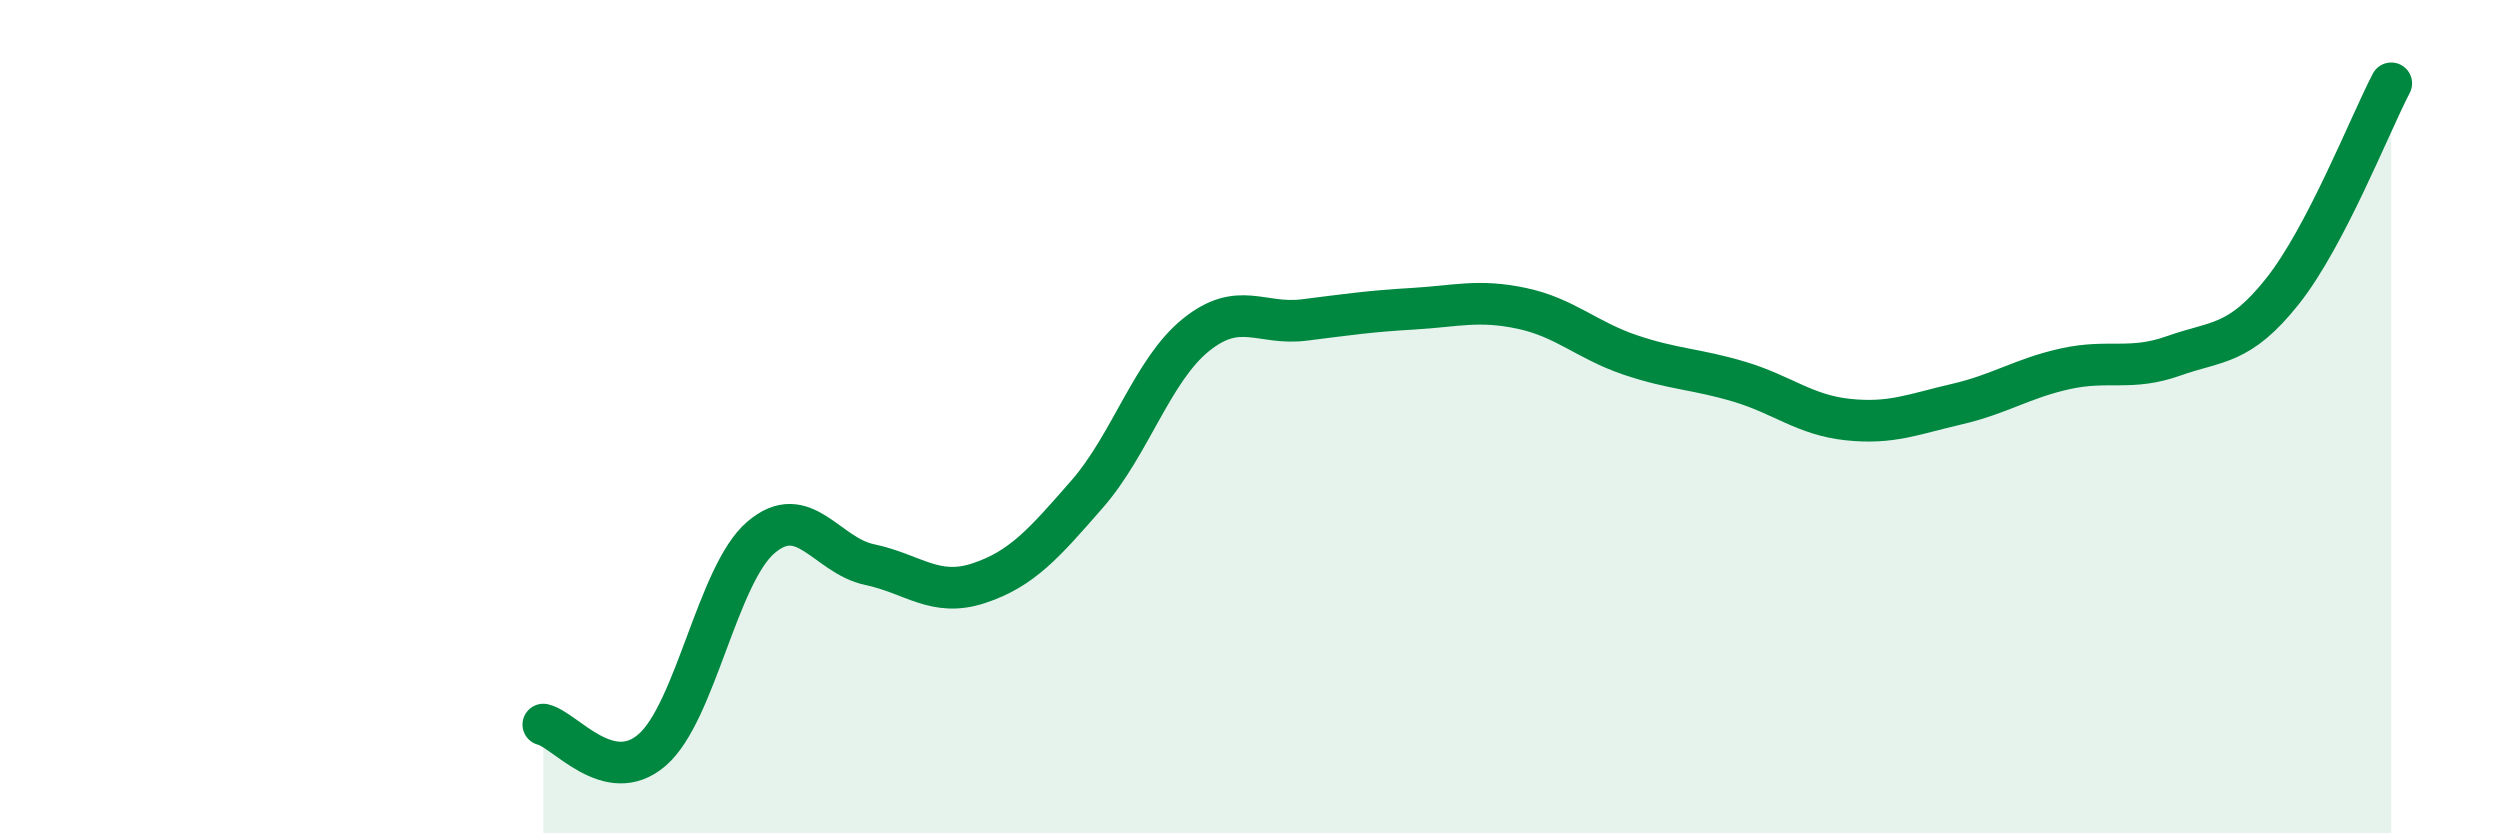 
    <svg width="60" height="20" viewBox="0 0 60 20" xmlns="http://www.w3.org/2000/svg">
      <path
        d="M 13.04,17.39 C 13.56,17.51 14.61,18.9 15.65,18 C 16.69,17.1 17.22,13.79 18.26,12.9 C 19.3,12.01 19.83,13.33 20.87,13.55 C 21.91,13.77 22.44,14.34 23.48,14 C 24.52,13.66 25.05,13.05 26.09,11.86 C 27.13,10.67 27.66,8.88 28.7,8.04 C 29.74,7.2 30.26,7.81 31.3,7.68 C 32.34,7.55 32.87,7.47 33.91,7.41 C 34.95,7.35 35.48,7.18 36.52,7.4 C 37.56,7.62 38.09,8.17 39.13,8.52 C 40.17,8.87 40.7,8.85 41.74,9.16 C 42.78,9.47 43.31,9.96 44.35,10.07 C 45.39,10.18 45.92,9.94 46.96,9.7 C 48,9.46 48.53,9.08 49.57,8.85 C 50.61,8.62 51.13,8.91 52.17,8.54 C 53.21,8.17 53.74,8.3 54.78,6.99 C 55.82,5.68 56.87,3 57.39,2L57.39 20L13.04 20Z"
        fill="#008740"
        opacity="0.1"
        stroke-linecap="round"
        stroke-linejoin="round"
      />
      <path
        d="M 13.04,17.39 C 13.56,17.51 14.61,18.9 15.65,18 C 16.69,17.1 17.22,13.79 18.26,12.9 C 19.3,12.01 19.83,13.33 20.87,13.55 C 21.91,13.77 22.44,14.34 23.48,14 C 24.52,13.66 25.05,13.05 26.09,11.86 C 27.13,10.67 27.66,8.88 28.7,8.04 C 29.74,7.2 30.26,7.81 31.3,7.68 C 32.34,7.55 32.87,7.47 33.91,7.41 C 34.95,7.35 35.48,7.18 36.52,7.4 C 37.56,7.62 38.09,8.17 39.13,8.52 C 40.17,8.87 40.7,8.85 41.74,9.16 C 42.78,9.47 43.31,9.96 44.35,10.07 C 45.39,10.18 45.92,9.94 46.96,9.7 C 48,9.46 48.53,9.08 49.57,8.85 C 50.61,8.62 51.13,8.91 52.17,8.54 C 53.21,8.17 53.74,8.3 54.78,6.99 C 55.82,5.68 56.87,3 57.39,2"
        stroke="#008740"
        stroke-width="1"
        fill="none"
        stroke-linecap="round"
        stroke-linejoin="round"
      />
    </svg>
  